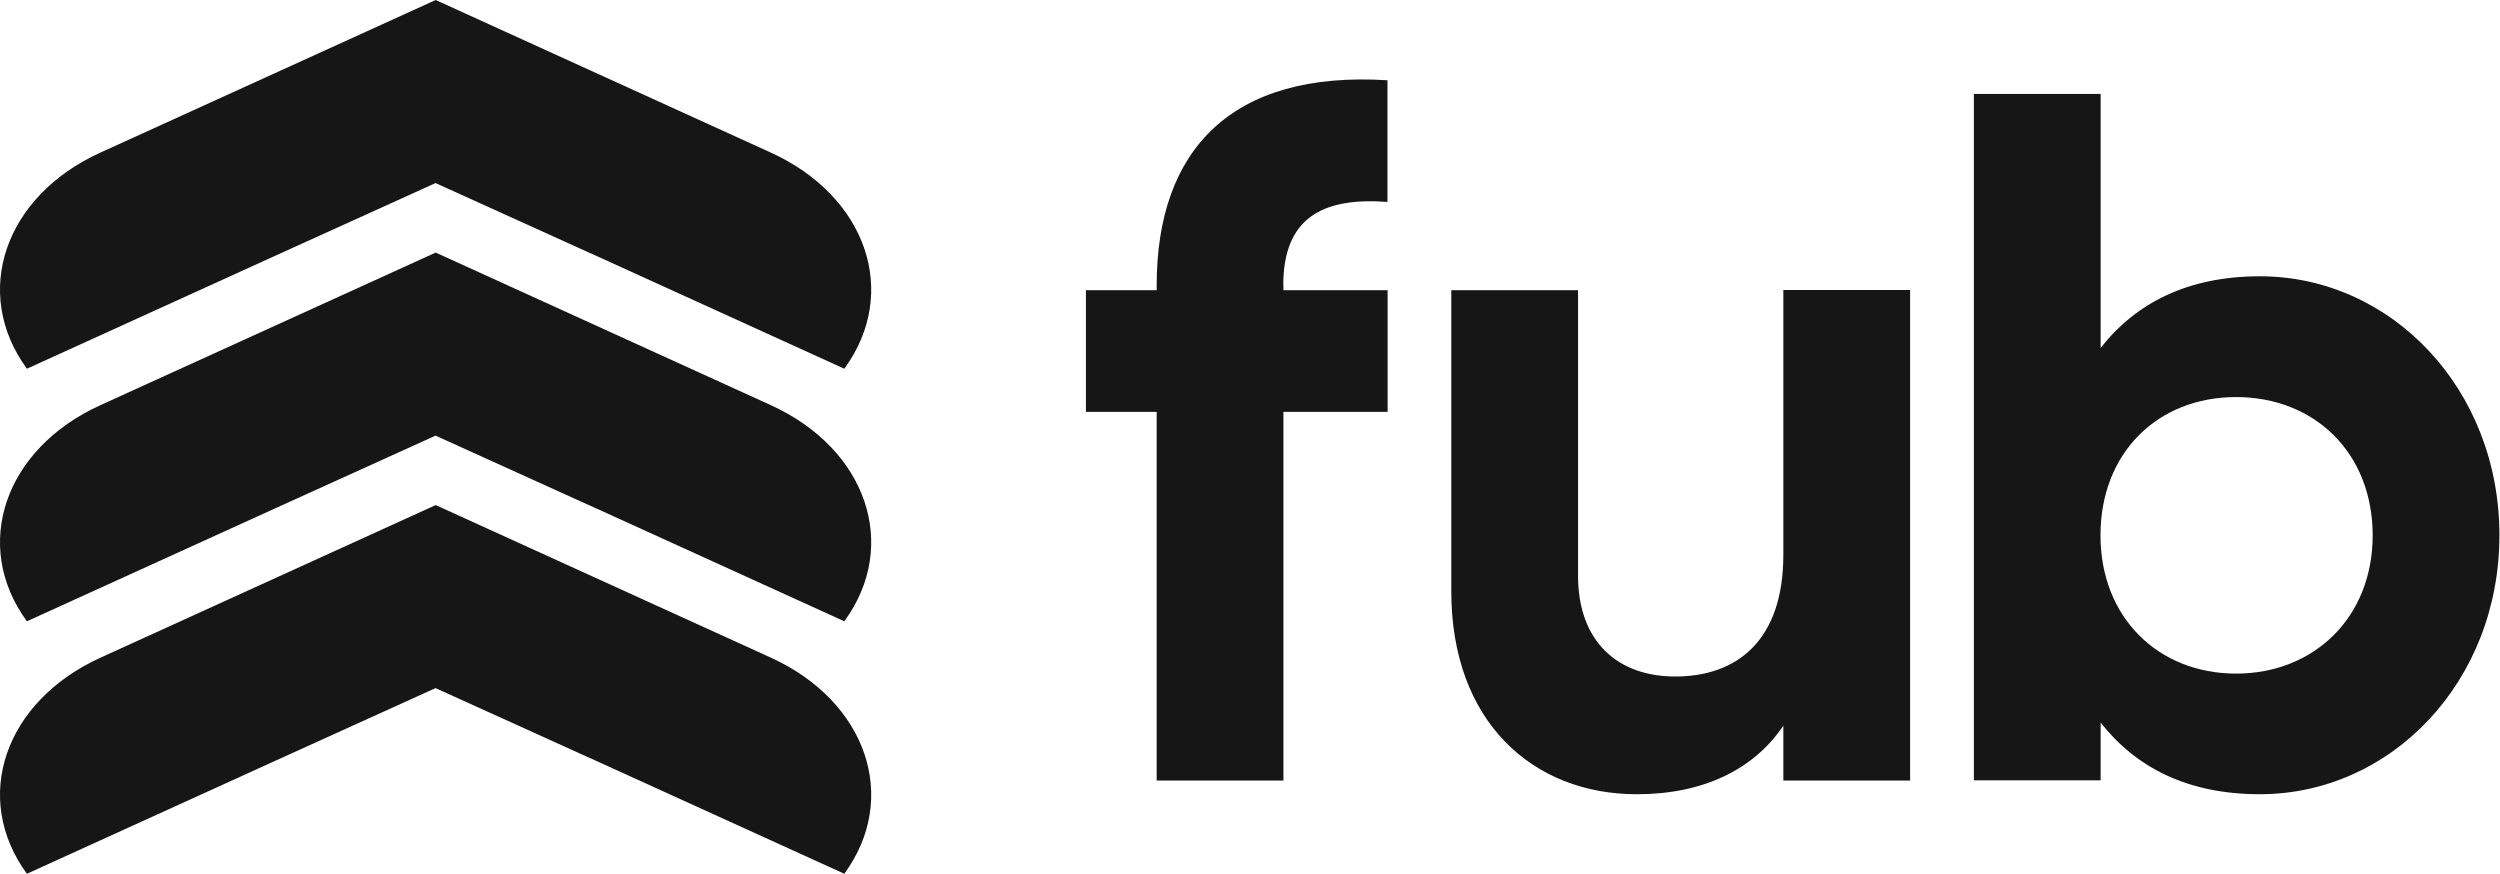<svg width="103" height="36" viewBox="0 0 103 36" fill="none" xmlns="http://www.w3.org/2000/svg">
<path d="M24.347 10.441L34.785 15.191C37.068 12.071 35.715 8.089 31.757 6.286L17.95 0L4.138 6.286C0.179 8.083 -1.174 12.071 1.109 15.191L11.381 10.518L17.944 7.542L24.341 10.441H24.347Z" fill="#161616"/>
<path d="M24.347 20.847L34.785 25.597C37.068 22.478 35.715 18.495 31.757 16.692L17.95 10.406L4.138 16.692C0.179 18.49 -1.174 22.478 1.109 25.597L11.381 20.924L17.944 17.948L24.341 20.847H24.347Z" fill="#161616"/>
<path d="M24.347 31.249L34.785 35.999C37.068 32.88 35.715 28.898 31.757 27.094L17.95 20.809L4.144 27.094C0.179 28.898 -1.174 32.88 1.109 35.999L11.381 31.326L17.944 28.35L24.341 31.249H24.347Z" fill="#161616"/>
<path d="M52.877 11.754V11.956H57.17V16.968H52.877V32.158H47.655V16.968H44.74V11.956H47.655V11.754C47.655 6.176 50.731 2.902 57.164 3.307V8.319C54.451 8.117 52.871 9.004 52.871 11.754H52.877Z" fill="#161616"/>
<path d="M78.697 11.955V32.158H73.474V29.896C72.258 31.711 70.154 32.723 67.441 32.723C63.149 32.723 59.793 29.735 59.793 24.36V11.955H65.015V23.711C65.015 26.461 66.672 27.872 69.021 27.872C71.573 27.872 73.474 26.378 73.474 22.86V11.949H78.697V11.955Z" fill="#161616"/>
<path d="M102.976 22.056C102.976 28.079 98.523 32.722 93.104 32.722C90.147 32.722 88.007 31.633 86.546 29.77V32.151H81.324V3.871H86.546V14.335C88.001 12.478 90.147 11.383 93.104 11.383C98.529 11.383 102.976 16.032 102.976 22.05V22.056ZM97.754 22.056C97.754 18.663 95.363 16.359 92.126 16.359C88.889 16.359 86.54 18.663 86.54 22.056C86.54 25.448 88.925 27.752 92.126 27.752C95.328 27.752 97.754 25.448 97.754 22.056Z" fill="#161616"/>
</svg>
